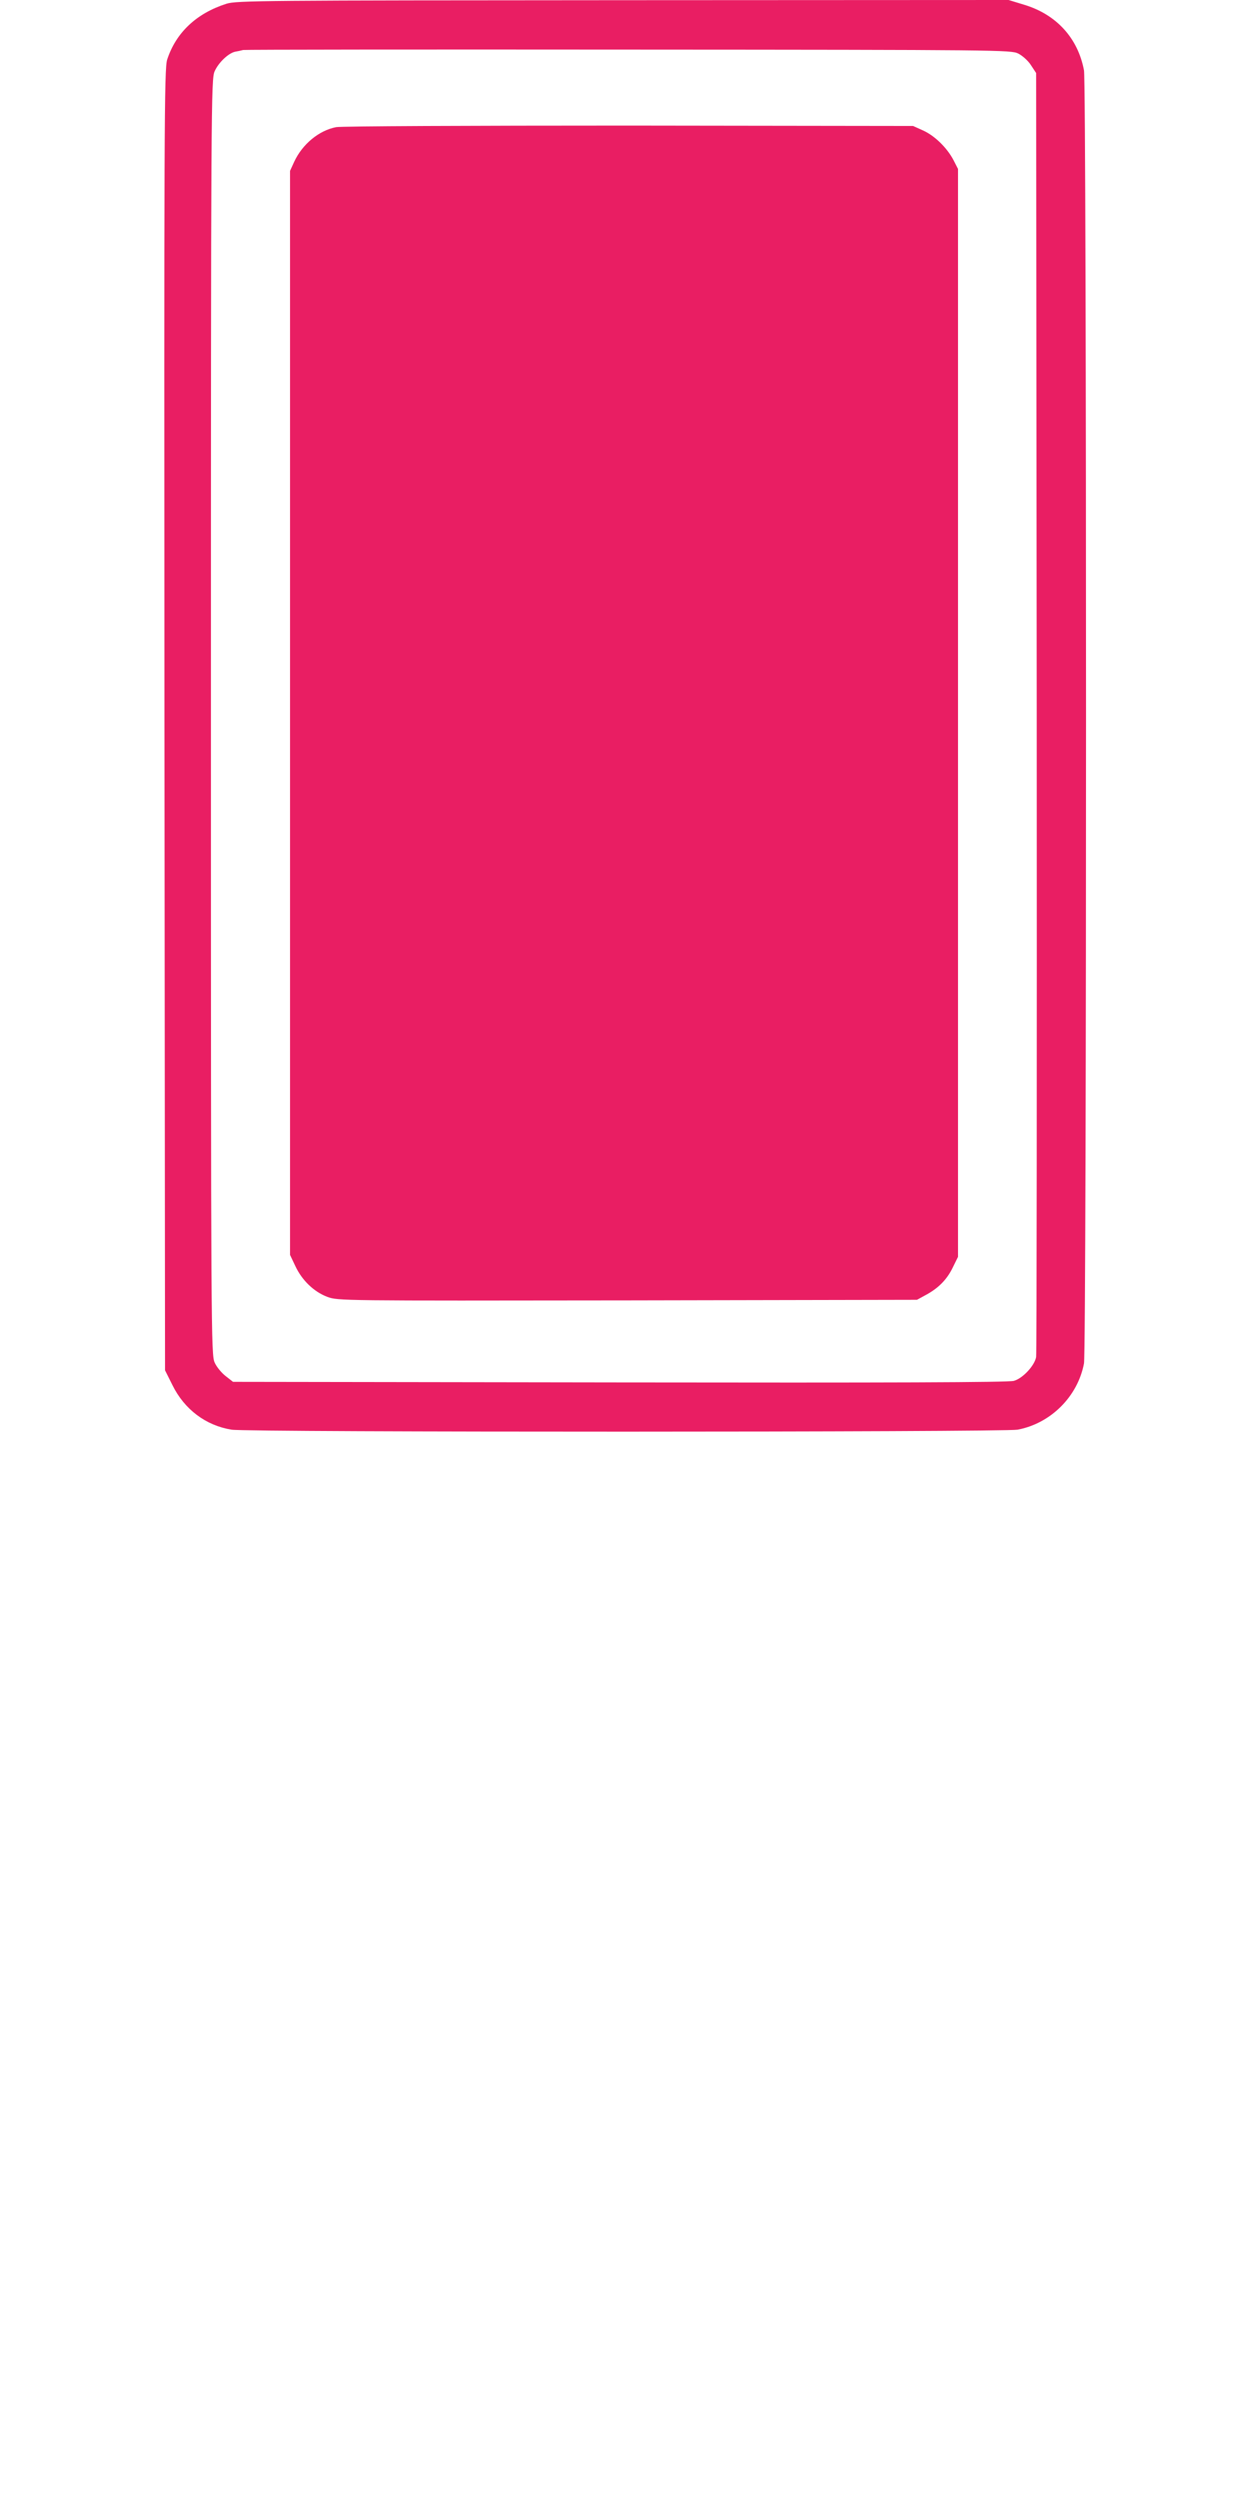 <?xml version="1.0" standalone="no"?>
<!DOCTYPE svg PUBLIC "-//W3C//DTD SVG 20010904//EN"
 "http://www.w3.org/TR/2001/REC-SVG-20010904/DTD/svg10.dtd">
<svg version="1.0" xmlns="http://www.w3.org/2000/svg"
 width="640pt" height="1280pt" viewBox="0 0 640 1280"
 preserveAspectRatio="xMidYMid meet">
<g transform="translate(0,1280) scale(0.1,-0.1)"
fill="#e91e63" stroke="none">
<path d="M1160 12781 c-154 -49 -259 -148 -304 -286 -15 -46 -16 -332 -14
-3381 l3 -3330 38 -76 c61 -124 171 -207 303 -228 82 -14 3953 -13 4024 0 170
32 308 170 340 339 14 74 14 6548 0 6621 -31 165 -141 285 -304 335 l-82 25
-1975 -1 c-1849 -1 -1977 -2 -2029 -18z m4053 -255 c22 -11 51 -37 65 -59 l27
-41 3 -3270 c1 -1799 0 -3286 -3 -3304 -8 -44 -68 -109 -114 -122 -25 -8 -654
-10 -2017 -8 l-1981 3 -37 29 c-21 16 -47 47 -57 70 -18 40 -19 139 -19 3306
0 3146 1 3266 19 3305 20 45 70 92 104 100 12 2 31 6 42 9 11 2 900 3 1975 2
1901 -1 1956 -2 1993 -20z"/>
<path d="M1721 12149 c-88 -17 -173 -87 -215 -178 l-21 -46 0 -2775 0 -2775
27 -57 c34 -73 95 -132 164 -158 55 -20 63 -20 1537 -18 l1482 3 42 23 c66 35
110 79 140 140 l28 57 0 2785 0 2785 -23 45 c-33 63 -96 125 -156 152 l-51 23
-1455 2 c-800 0 -1475 -3 -1499 -8z"/>
</g>
</svg>
